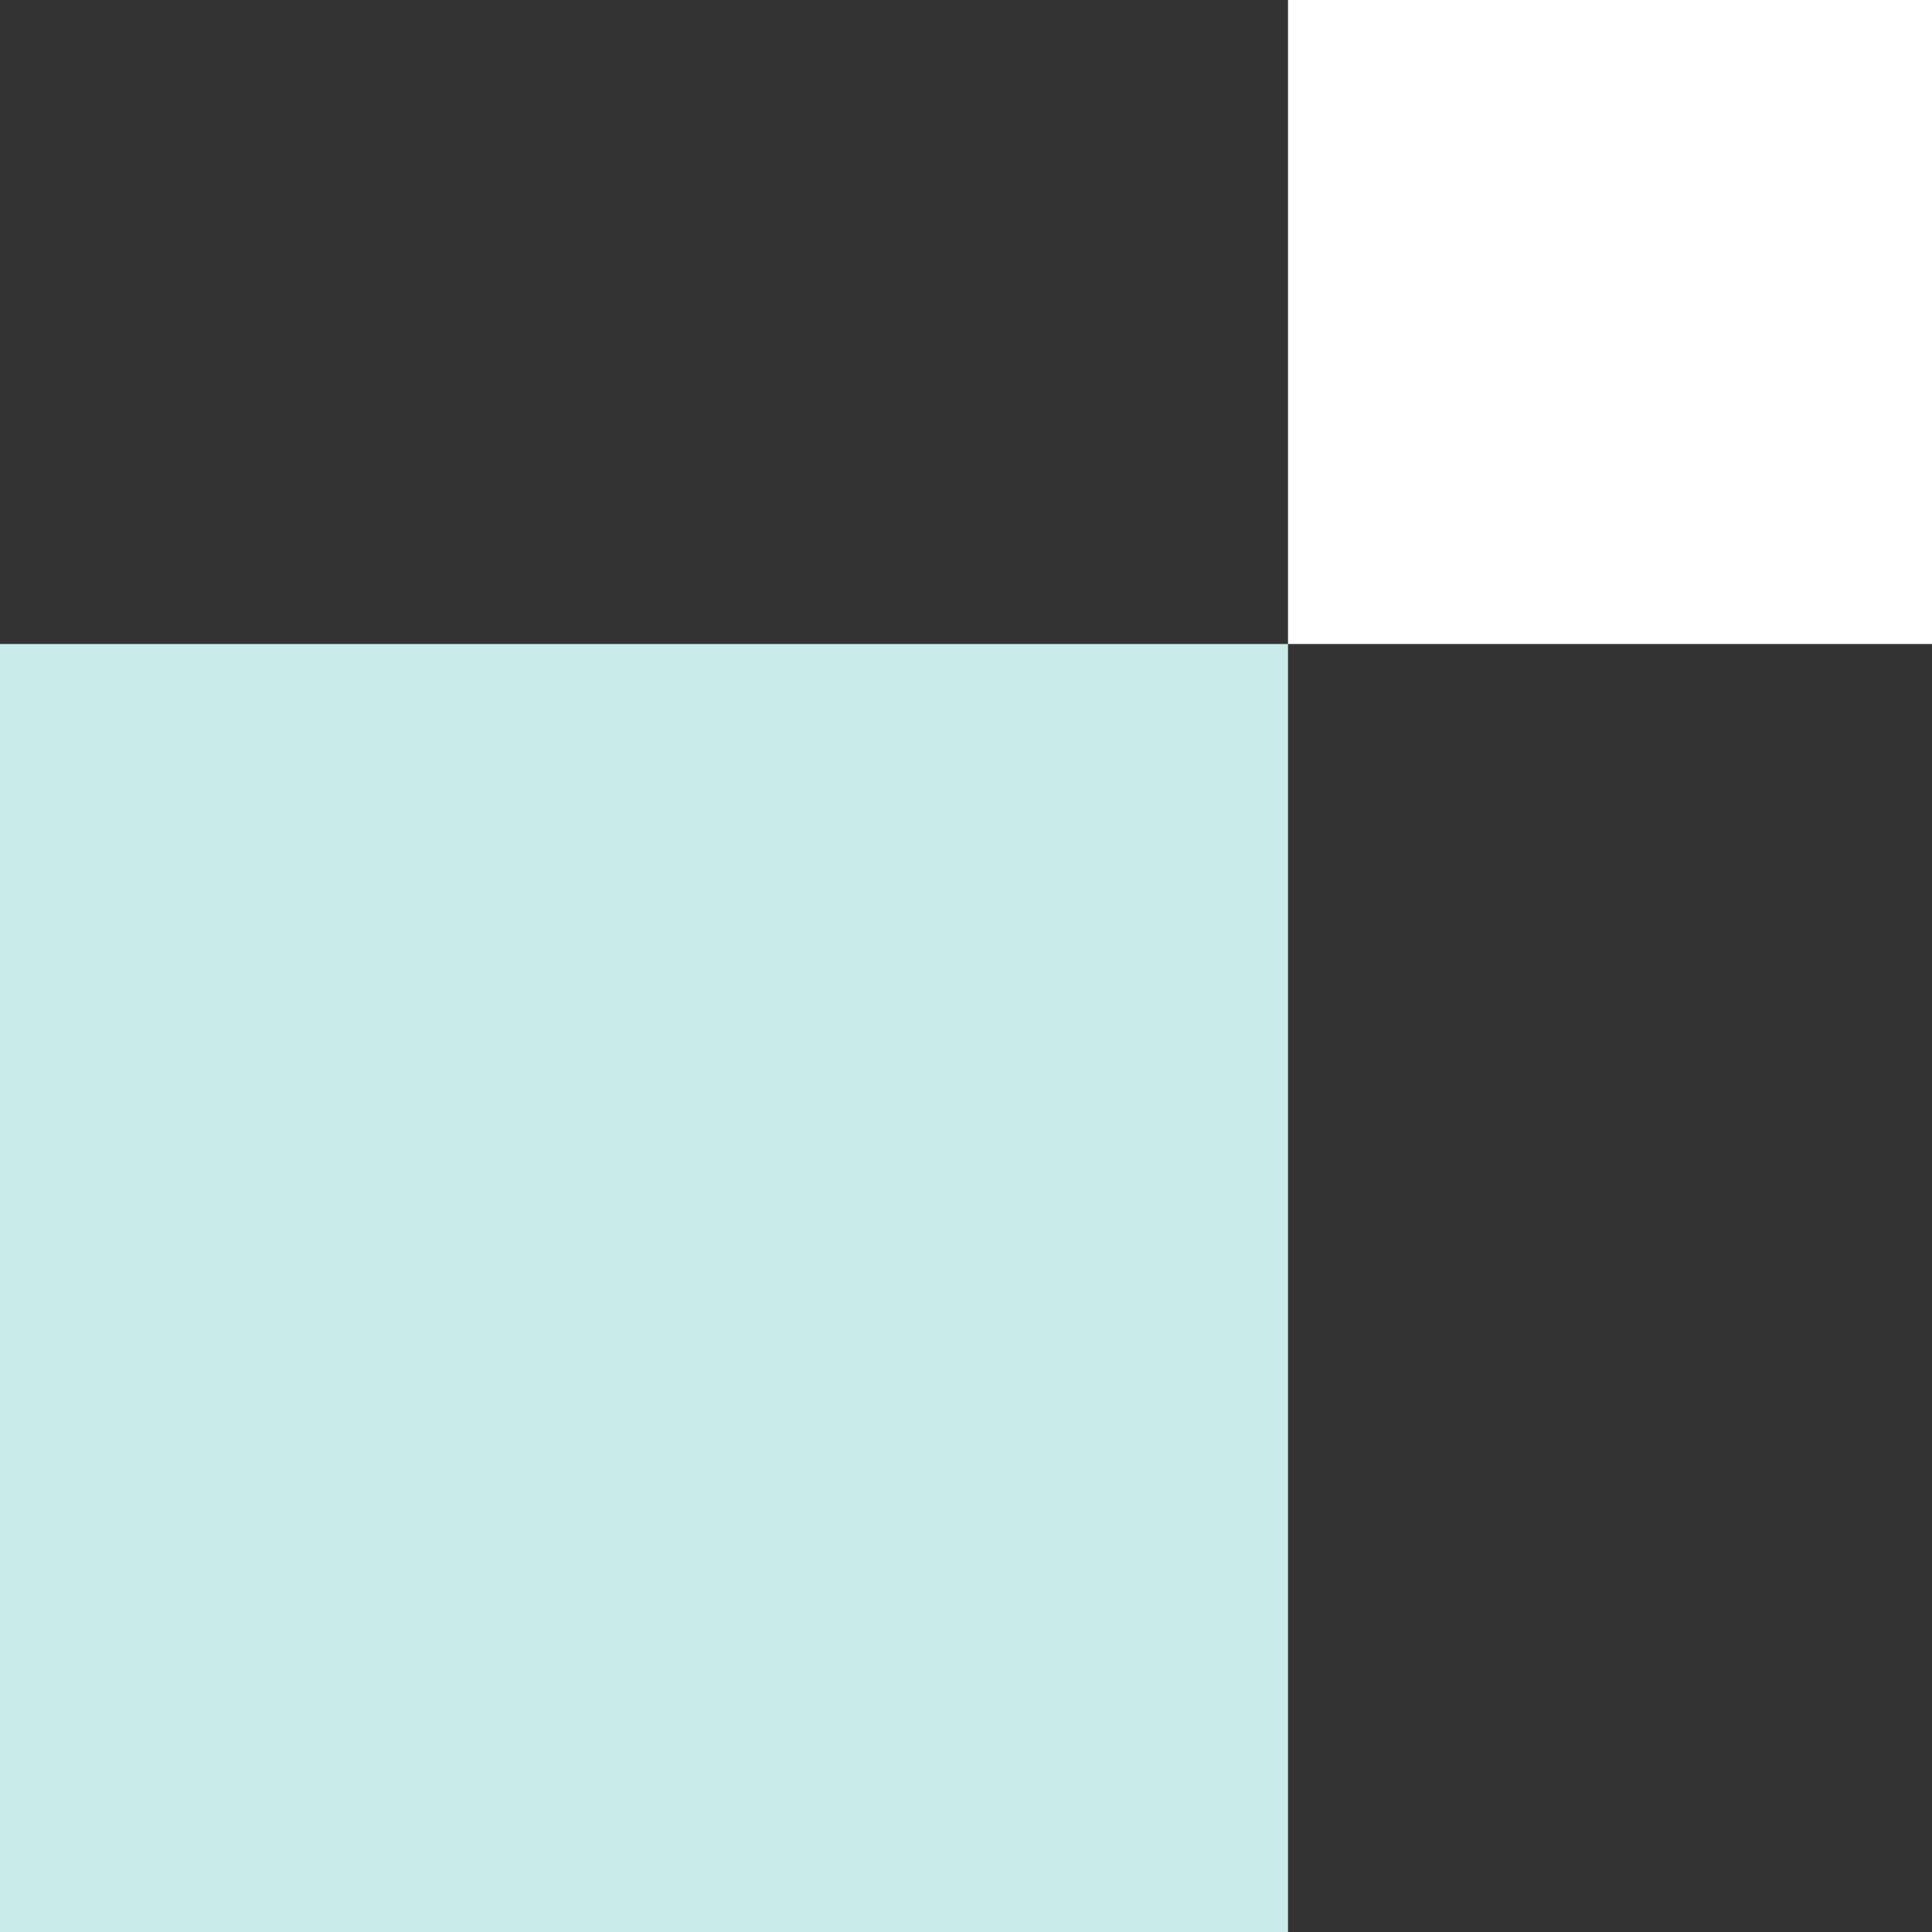 <svg id="singular-header-image-turquoise_dark_blue-left-bottom-svg" width="120" height="120" viewBox="0 0 120 120" fill="none" xmlns="http://www.w3.org/2000/svg">
<rect x="0" y="0" width="120" height="120" fill="#333333" stroke="none"/>
<path d="M80 40L120 40V0L80 0V40Z" fill="white"/>
<rect y="40" width="80" height="80" fill="#C9EBE9"/>
</svg>
